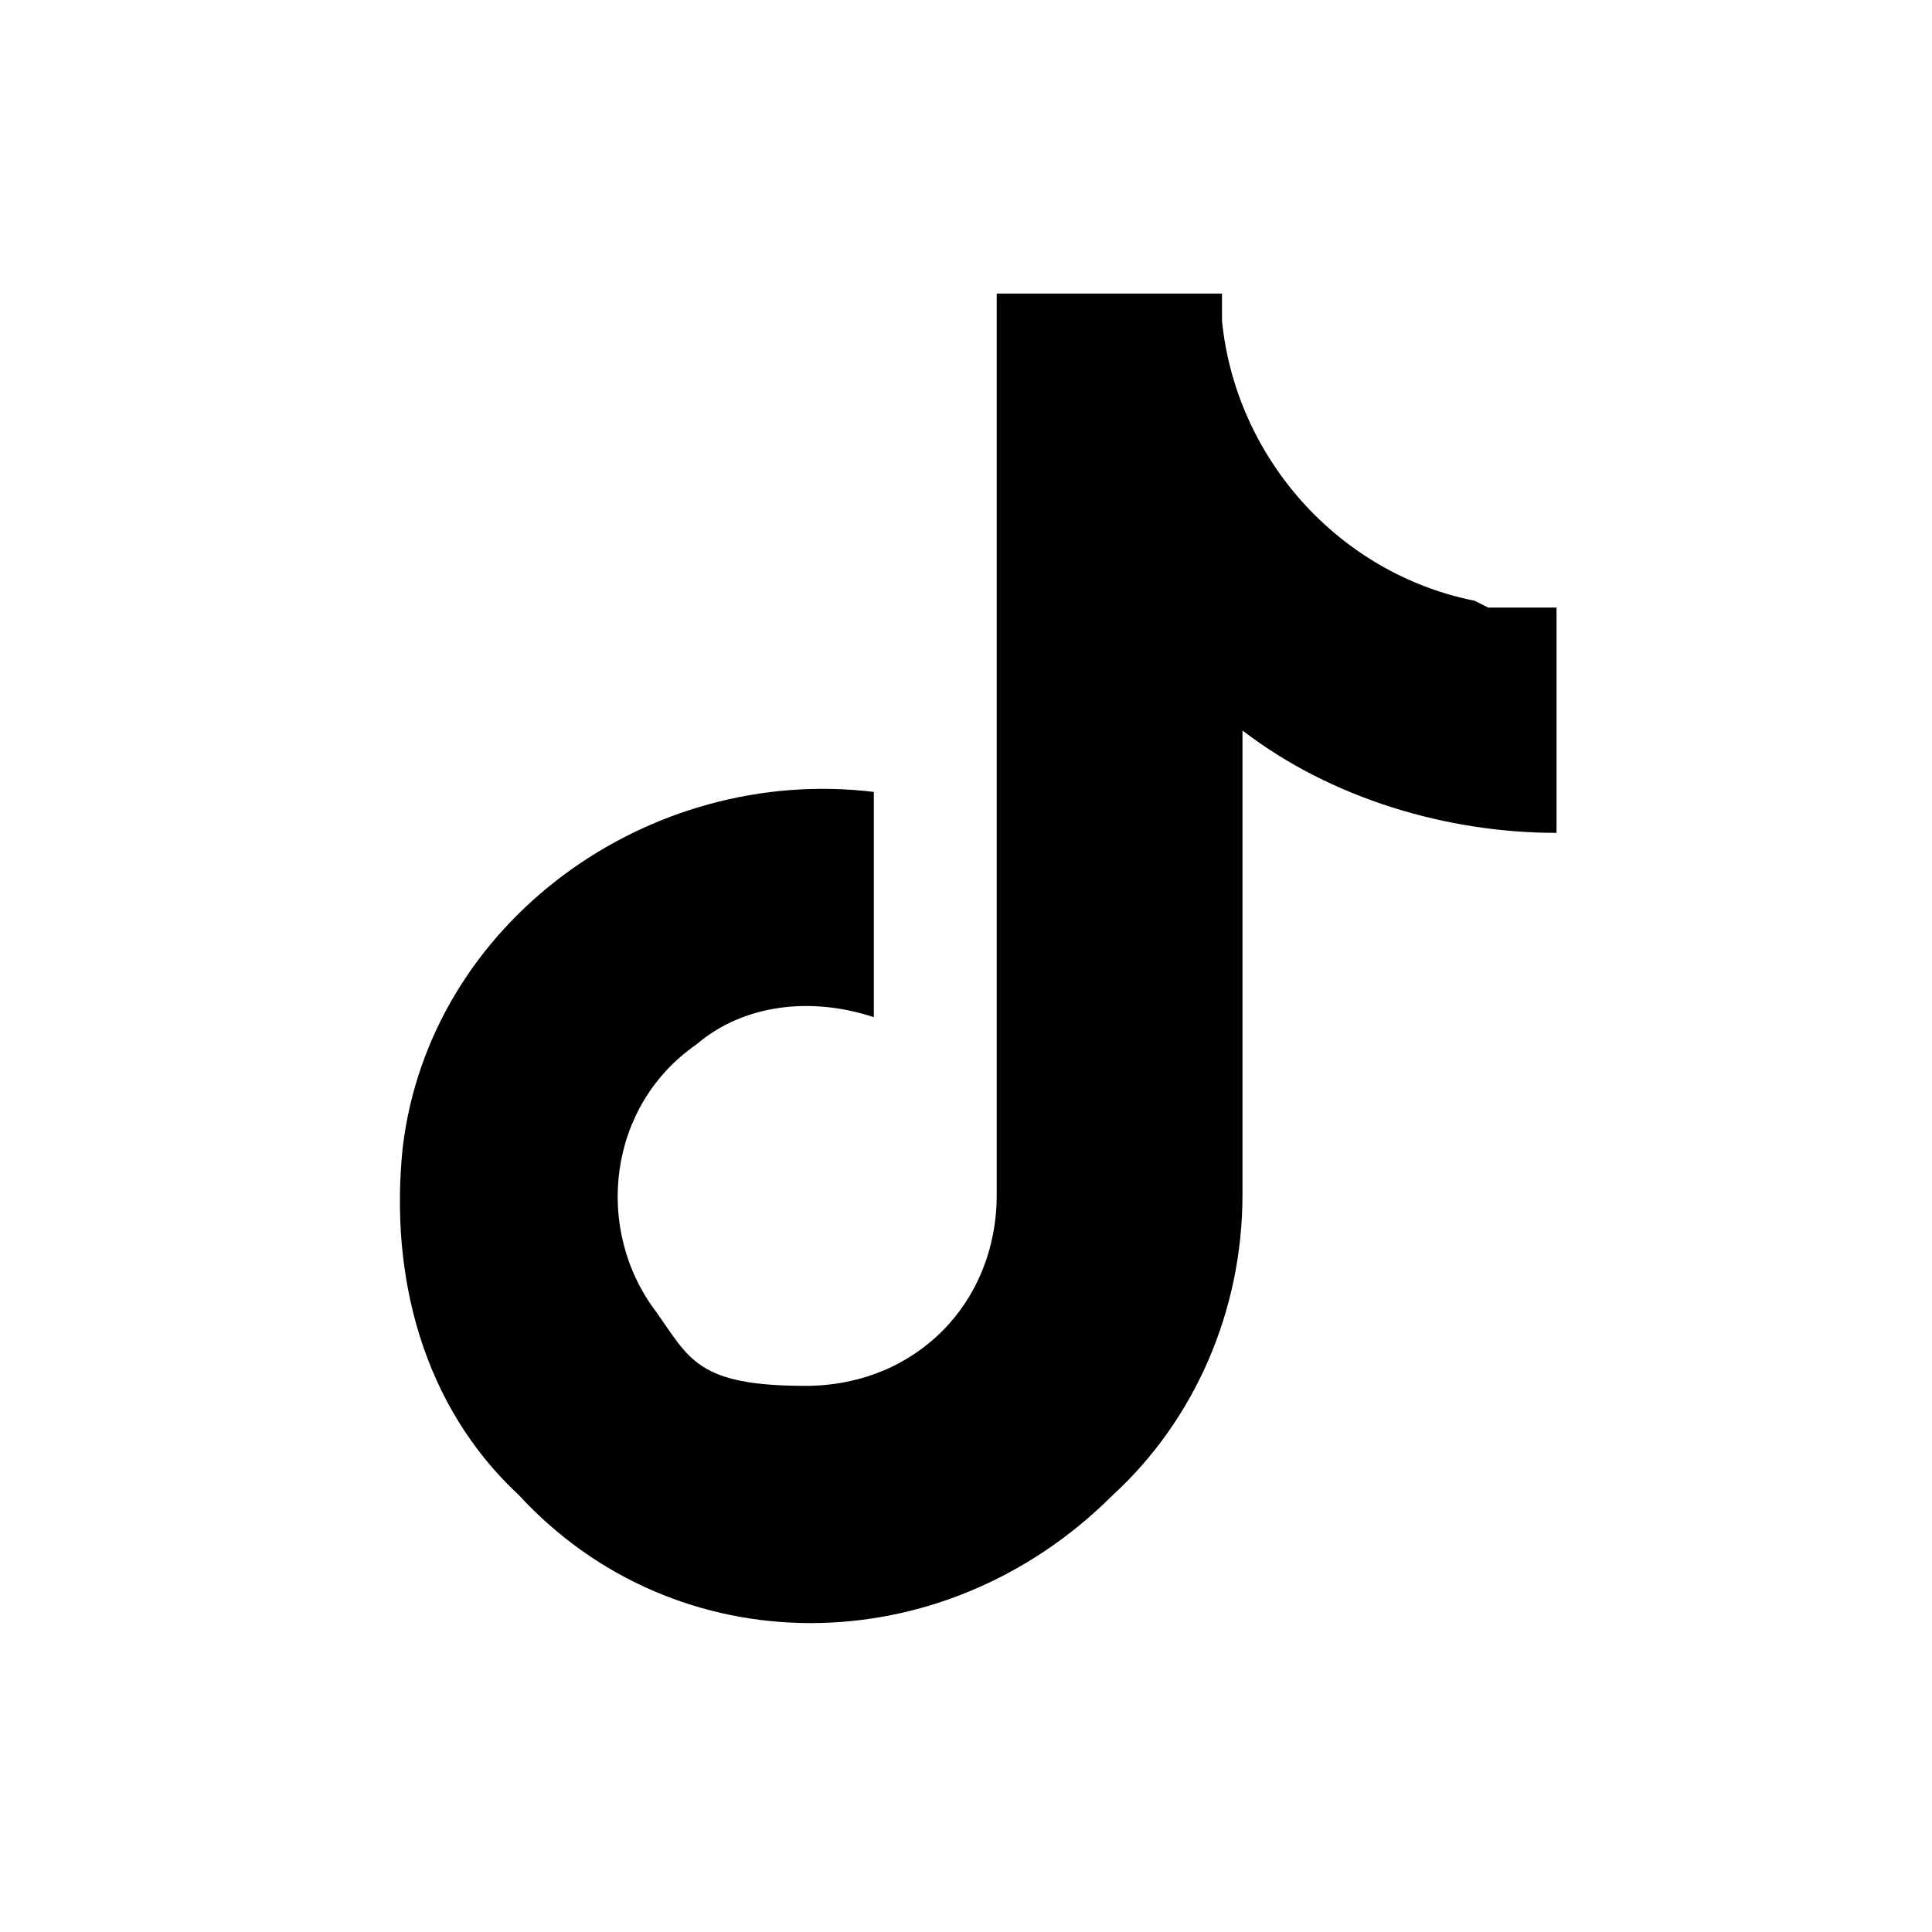 <?xml version="1.0" encoding="UTF-8"?>
<svg id="Capa_1" data-name="Capa 1" xmlns="http://www.w3.org/2000/svg" version="1.1" viewBox="0 0 28.3 28.3">
  <defs>
    <style>
      .cls-1 {
        fill: #000;
        stroke-width: 0px;
      }
    </style>
  </defs>
  <path class="cls-1" d="M21.6,8.8c-2-.4-3.5-2.1-3.7-4.1v-.4h-3.3v13.2c0,1.6-1.2,2.8-2.8,2.8s-1.7-.4-2.2-1.1h0c-.9-1.2-.7-3,.6-3.9.7-.6,1.7-.7,2.6-.4v-3.3c-3.3-.4-6.5,1.9-6.9,5.2-.2,1.9.3,3.8,1.7,5.1,2.3,2.5,6.2,2.5,8.7,0,1.2-1.1,1.9-2.7,1.9-4.4v-6.8c1.3,1,3,1.5,4.6,1.5v-3.3h-1Z"/>
</svg>